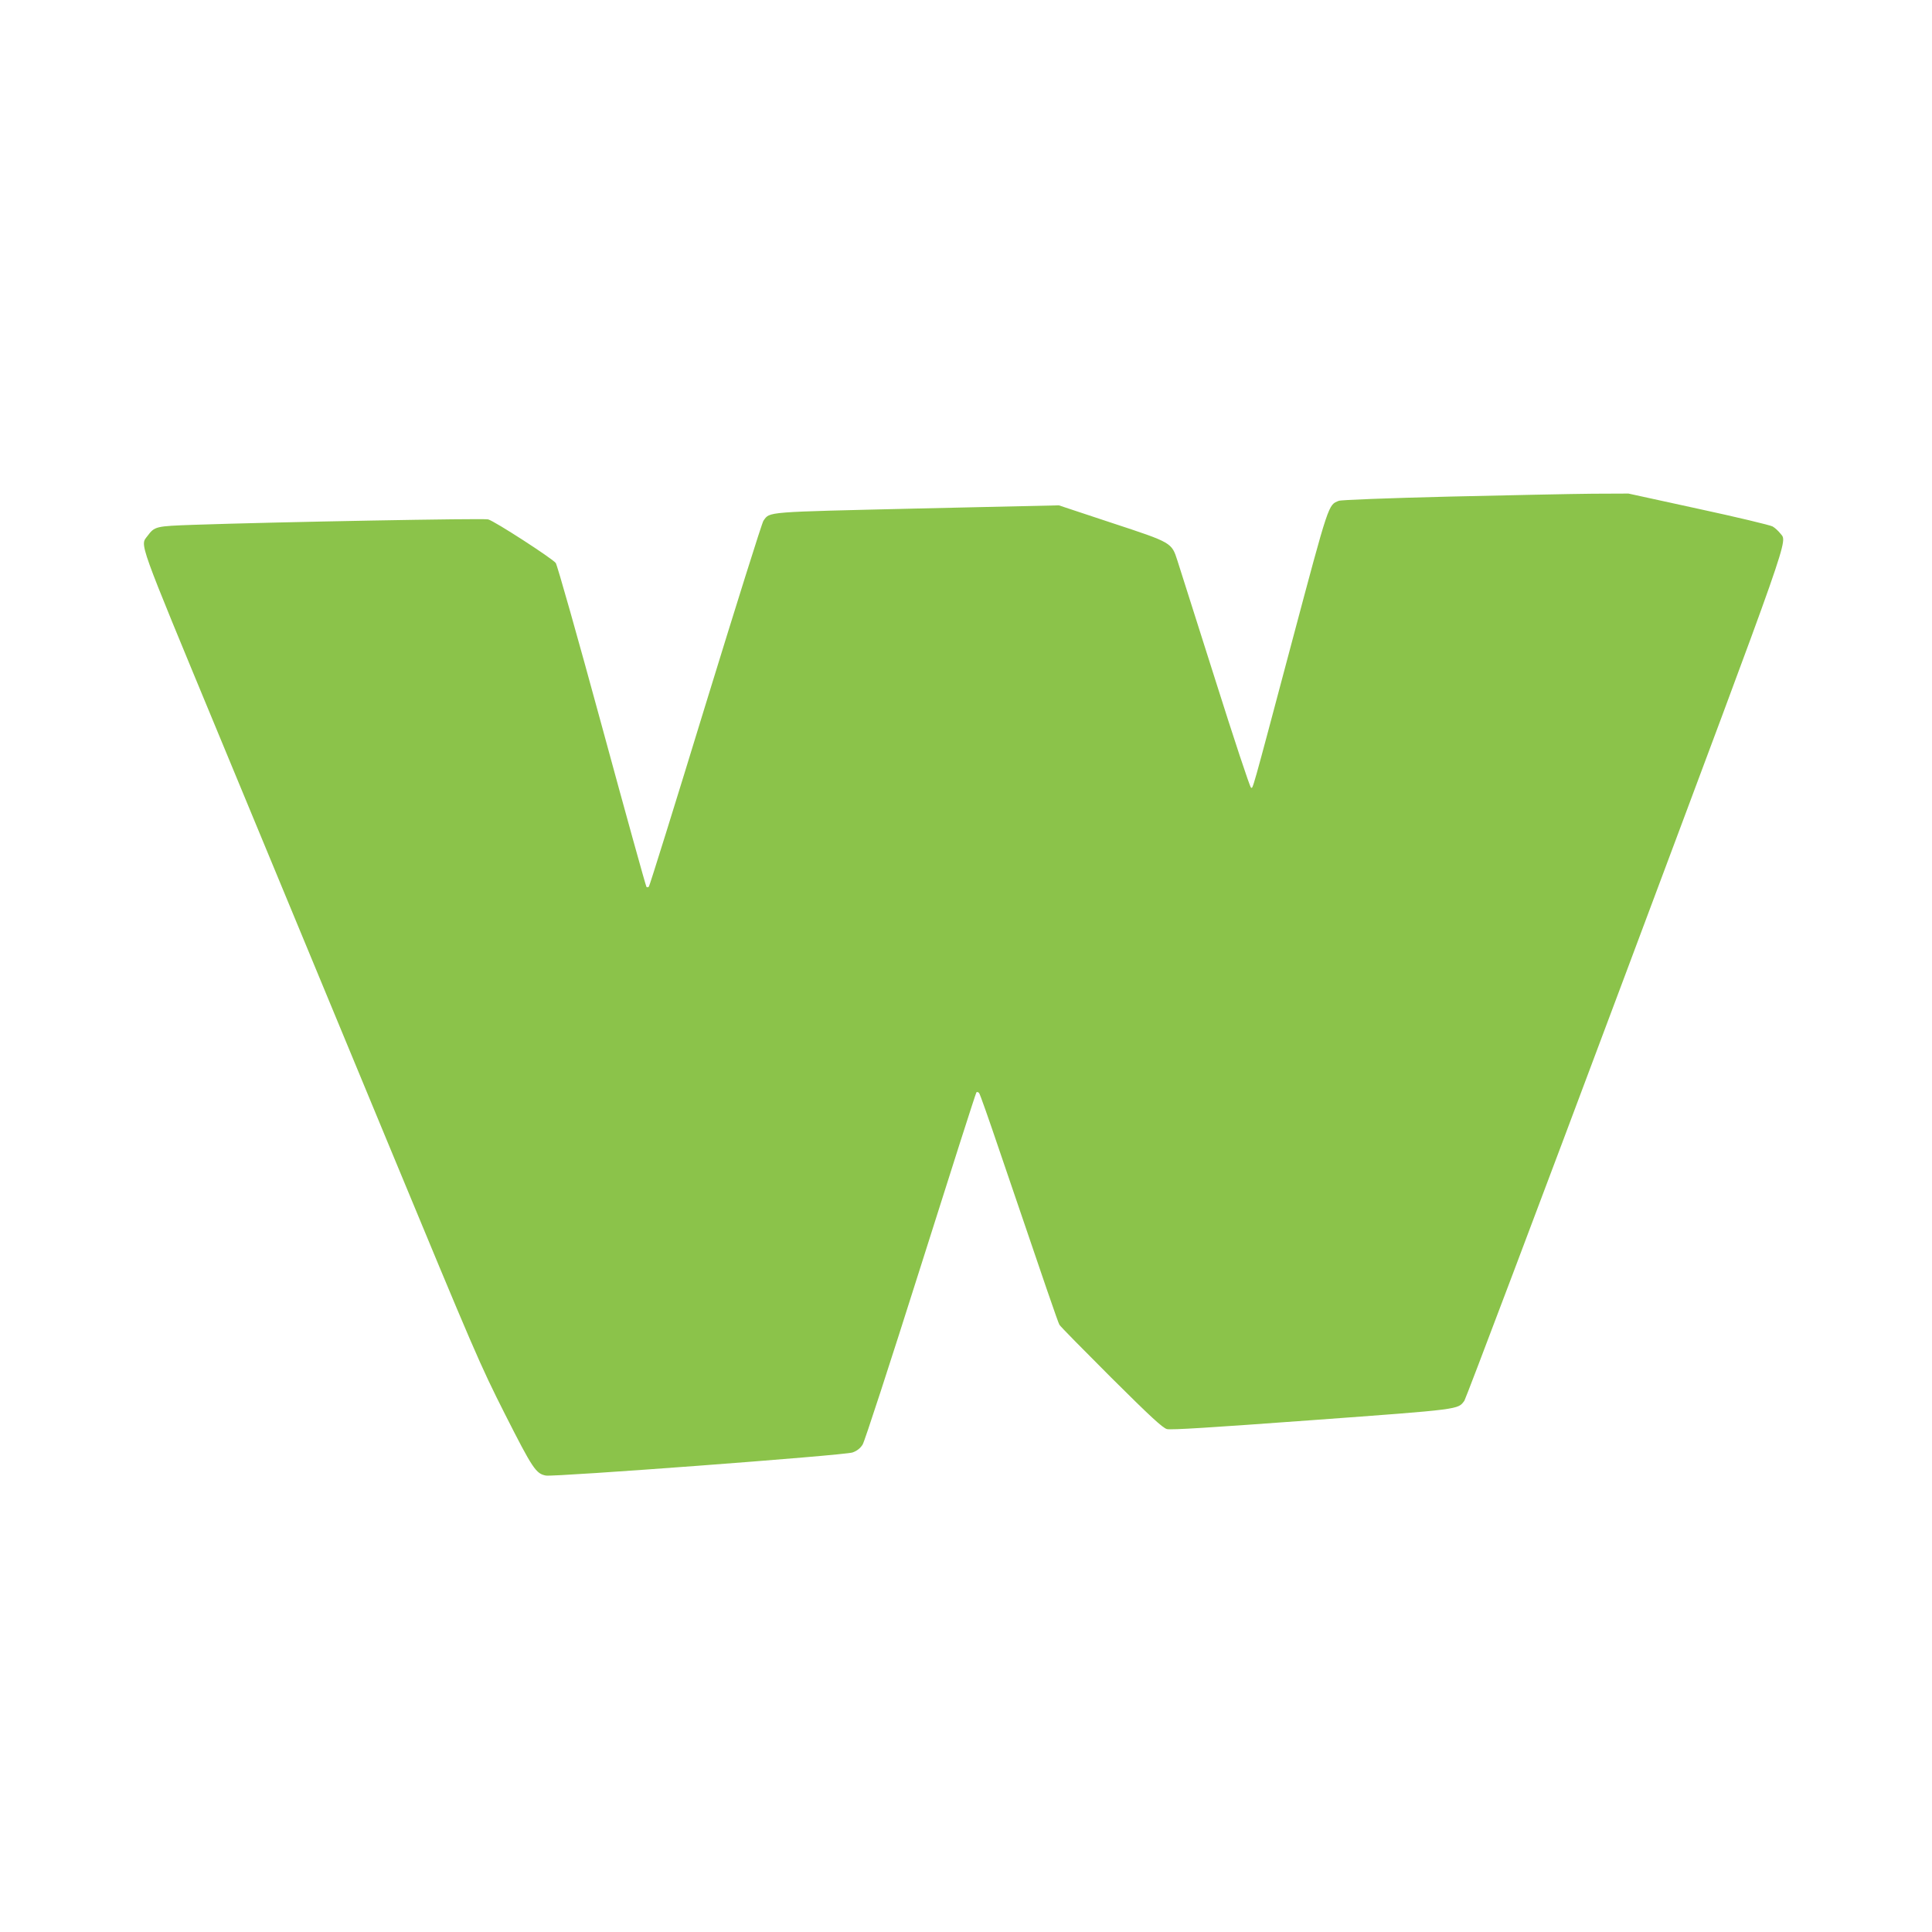 <?xml version="1.0" standalone="no"?>
<!DOCTYPE svg PUBLIC "-//W3C//DTD SVG 20010904//EN"
 "http://www.w3.org/TR/2001/REC-SVG-20010904/DTD/svg10.dtd">
<svg version="1.0" xmlns="http://www.w3.org/2000/svg"
 width="1280pt" height="1280pt" viewBox="0 0 1280 1280"
 preserveAspectRatio="xMidYMid meet">
<g transform="translate(0,1280) scale(0.1,-0.1)"
fill="#8bc34a" stroke="none">
<path d="M9605 9510 c-411 -10 -721 -22 -735 -28 -70 -28 -63 -5 -310 -932
-275 -1034 -258 -972 -272 -968 -7 3 -114 326 -238 719 -125 393 -237 746
-249 784 -39 121 -35 119 -436 251 l-350 116 -935 -21 c-1020 -24 -978 -20
-1022 -81 -10 -14 -182 -563 -384 -1220 -201 -657 -370 -1199 -375 -1204 -5
-5 -12 -6 -16 -2 -4 4 -137 483 -295 1064 -162 595 -296 1068 -306 1082 -23
30 -404 277 -448 289 -30 8 -1391 -17 -1951 -36 -252 -9 -258 -10 -306 -74
-49 -66 -72 -2 476 -1325 278 -670 778 -1878 1112 -2684 586 -1414 613 -1477
781 -1810 183 -361 205 -394 271 -406 55 -10 1980 134 2031 153 29 10 51 27
67 52 13 20 178 527 385 1181 199 630 365 1149 369 1153 5 4 12 2 18 -5 6 -7
65 -175 132 -373 313 -920 390 -1145 400 -1162 5 -10 160 -167 343 -350 262
-261 341 -333 369 -341 25 -7 291 10 960 59 996 73 967 70 1011 129 10 15 490
1284 1065 2820 1129 3016 1075 2862 1027 2927 -12 15 -34 36 -50 45 -16 9
-237 62 -492 117 l-463 101 -237 -1 c-130 -1 -556 -10 -947 -19z"/>
</g>
</svg>
